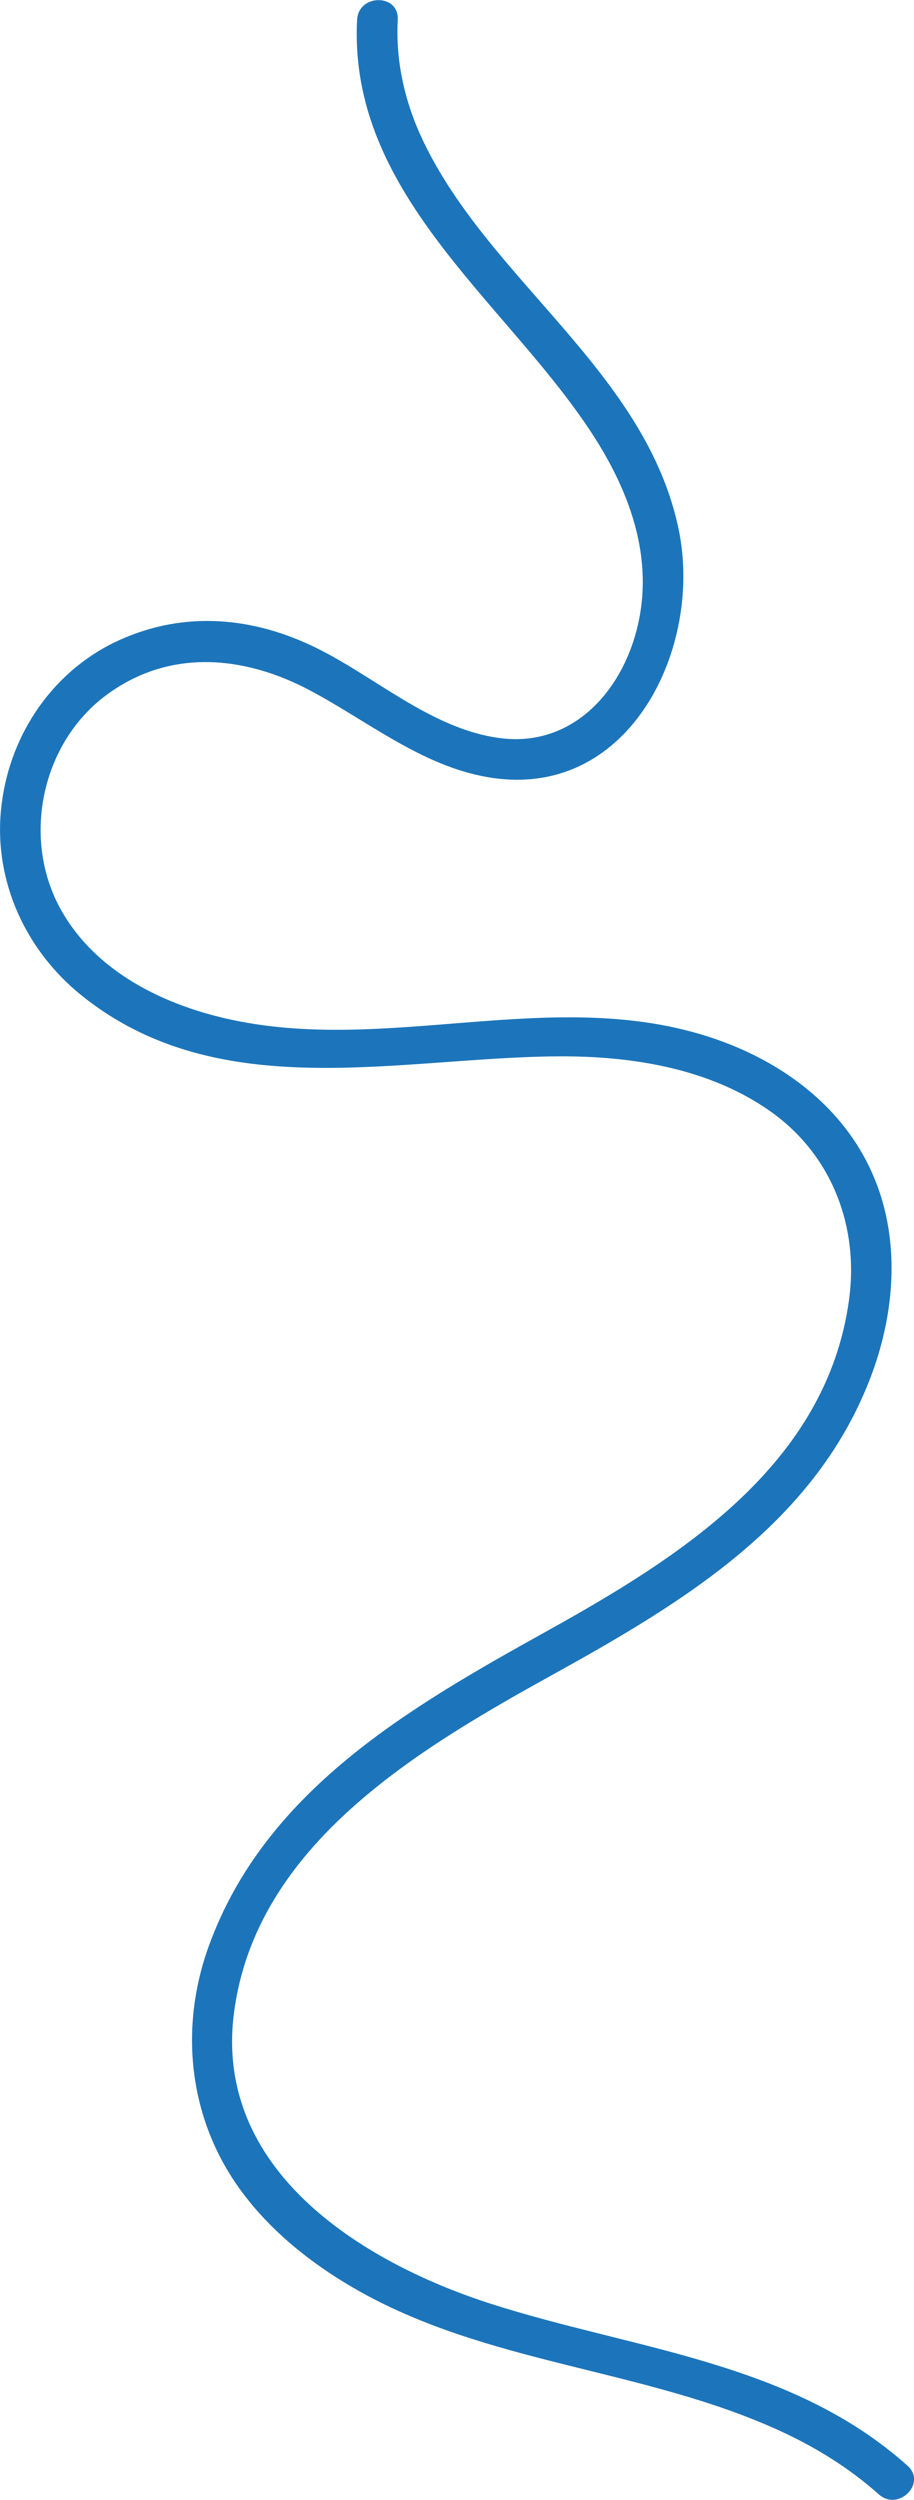 <svg xmlns="http://www.w3.org/2000/svg" id="Layer_2" viewBox="0 0 44.97 122.87"><defs><style>.cls-1{fill:#1c75bb;}</style></defs><g id="Layer_1-2"><path class="cls-1" d="M44.65,121.19c-5.77-5.16-13.57-5.71-20.63-8-6.33-2.06-13.49-6.58-12.51-14.24,1.06-8.27,9.07-12.98,15.65-16.62,6.49-3.59,13.04-7.51,15.74-14.81,1.13-3.06,1.39-6.55,.12-9.61-1.3-3.15-3.98-5.33-7.09-6.57-7.95-3.16-16.35,.5-24.45-1.2-3.4-.71-6.86-2.39-8.56-5.57-1.83-3.44-.86-8.01,2.25-10.36,3.11-2.35,6.83-2.01,10.11-.26,2.93,1.56,5.67,3.85,9.06,4.3,6.72,.9,10.23-6.46,9.06-12.19-1.59-7.76-9.28-12.24-12.57-19.11-.9-1.88-1.37-3.89-1.26-5.98,.07-1.29-1.93-1.28-2,0-.44,8.47,7.13,13.73,11.38,20.07,1.99,2.96,3.3,6.37,2.37,9.94-.82,3.16-3.29,5.78-6.78,5.29-3.41-.47-6.19-3.12-9.22-4.54-3.15-1.48-6.53-1.69-9.72-.14C2.43,33.15,.39,36.31,.05,39.8c-.35,3.54,1.23,6.94,3.98,9.14,6.76,5.42,15.57,3.03,23.45,2.98,3.64-.02,7.52,.6,10.53,2.78,2.95,2.14,4.26,5.64,3.76,9.21-1.12,8.11-8.34,12.64-14.88,16.27-6.72,3.73-13.83,7.81-16.61,15.45-1.2,3.29-1.13,6.9,.39,10.07,1.4,2.92,3.96,5.15,6.72,6.75,6.51,3.78,14.24,3.93,21.01,7.04,1.76,.81,3.39,1.82,4.84,3.11,.96,.86,2.38-.55,1.41-1.41Z"></path></g></svg>